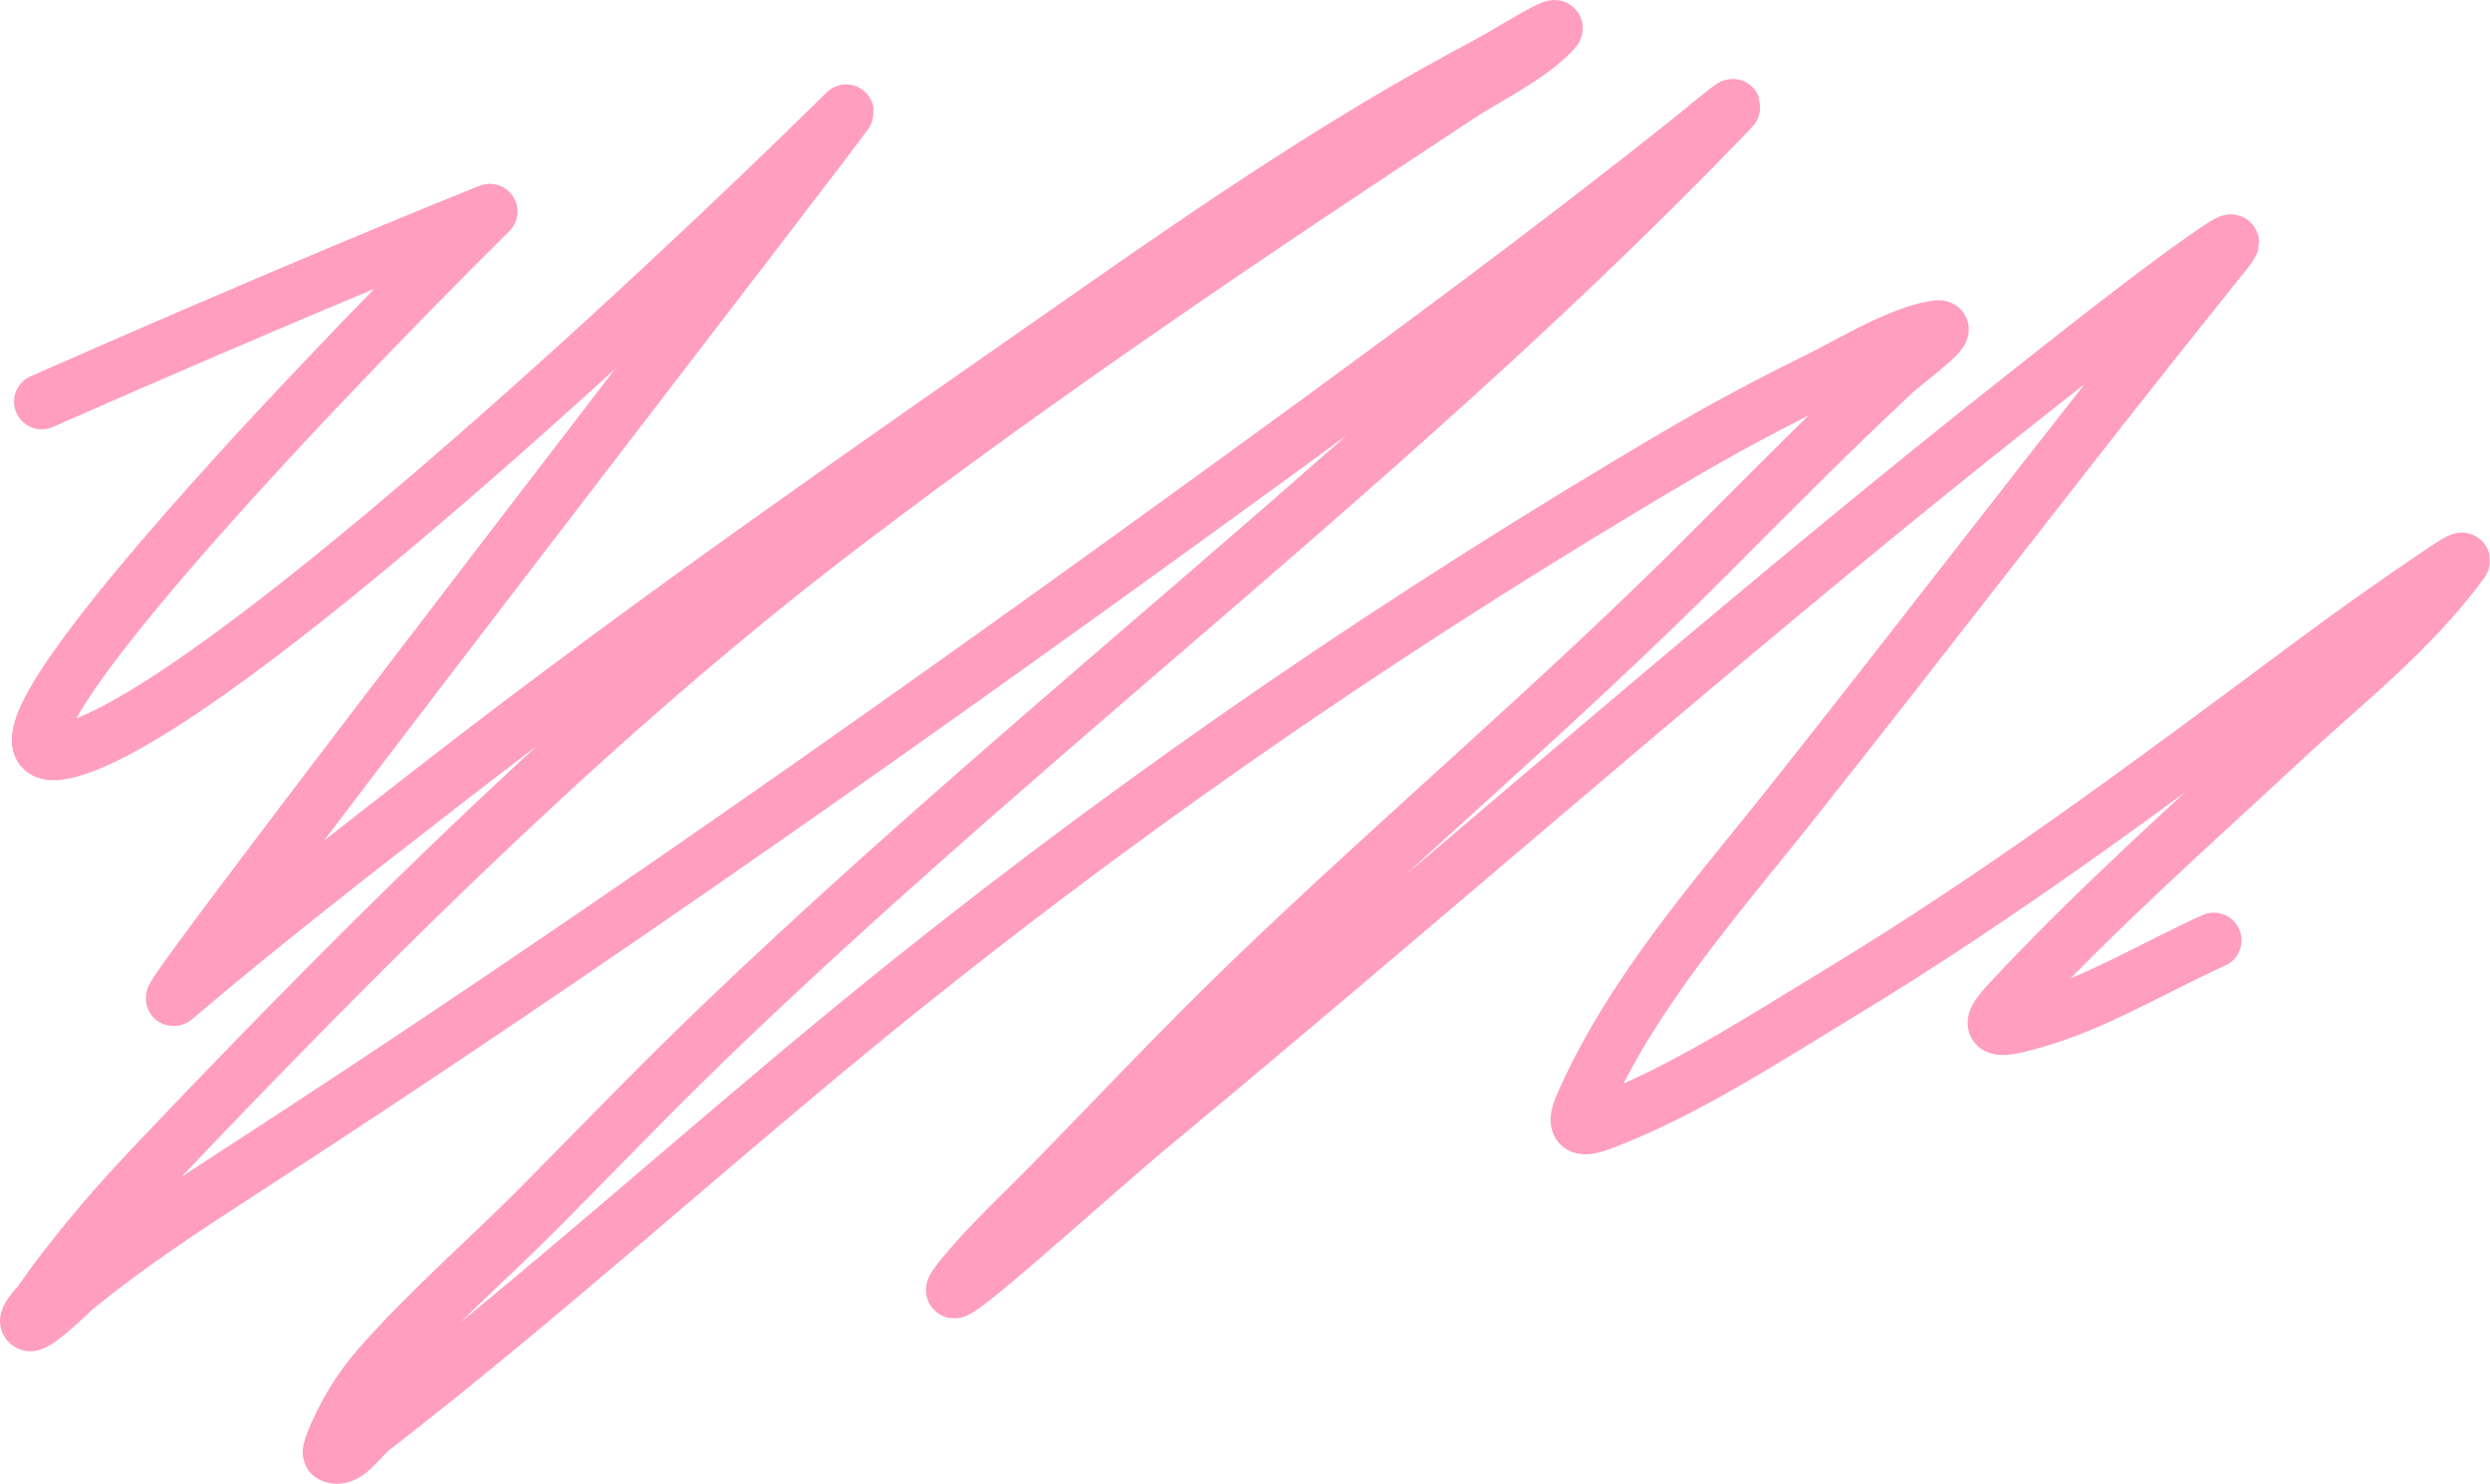 <?xml version="1.0" encoding="UTF-8"?> <svg xmlns="http://www.w3.org/2000/svg" width="4138" height="2466" viewBox="0 0 4138 2466" fill="none"> <path d="M3679.02 1562.78C3580.98 1607.07 3481.27 1667.93 3379.64 1696.42C3344.97 1706.14 3285.3 1724.18 3334.74 1670.65C3480.47 1512.86 3640 1372.21 3794.28 1228.67C3894.11 1135.79 4005.43 1050.12 4090.66 934.179C4098.74 923.186 4068.17 943.848 4057.73 950.884C3980.94 1002.6 3905.18 1056.31 3830.2 1112.21C3577.41 1300.66 3326.38 1487.32 3061.56 1647.74C2932.93 1725.65 2799.48 1813.21 2662.26 1865.39C2630.36 1877.52 2611.86 1877.32 2629.71 1836.75C2712.16 1649.35 2853.2 1490.95 2971.37 1342.27C3206.71 1046.18 3436.79 743.576 3673.4 449.244C3716.07 396.166 3726.79 385.696 3663.67 429.675C3626.89 455.306 3590.76 482.449 3554.78 509.861C3457.63 583.865 3293.66 714.01 3201.51 788.603C2766.55 1140.69 2342.48 1514.18 1910.46 1872.07C1808.26 1956.73 1512.74 2227.45 1600.98 2120.26C1647.14 2064.2 1700.78 2015.39 1750.29 1964.66C1858.35 1853.97 1964.9 1740.5 2075.49 1633.9C2329 1389.54 2593.83 1167.56 2843.76 916.519C2943.64 816.198 3043.21 715.976 3145.75 620.117C3170.94 596.571 3249.78 541.012 3218.73 545.181C3159.15 553.181 3075.93 604.236 3024.51 629.663C2899.18 691.634 2832.85 729.331 2706.05 805.308C2264.5 1069.88 1834.48 1366.75 1423.98 1703.11C1154.45 1923.94 893.05 2161.35 619.032 2373.23C597.231 2390.09 574.458 2430.13 550.924 2417.62C546.625 2415.34 550.797 2405.33 552.795 2399.96C569.857 2354.15 599.074 2307.51 628.387 2273.95C712.778 2177.36 809.808 2094.35 898.573 2004.76C1011.19 1891.09 1097.51 1800.36 1213.67 1689.74C1753.66 1175.49 2339.61 737.944 2863.22 195.322C2874.63 183.494 2892.87 165.761 2865.47 187.208C2848.06 200.827 2831.13 215.405 2813.82 229.21C2575.3 419.427 2331.85 598.508 2087.47 776.193C1529.48 1181.88 968.277 1578.42 395.623 1949.39C302.727 2009.57 211.287 2069.59 123.567 2141.26C123.19 2141.57 59.849 2203.67 49.097 2199.49C37.579 2195.02 61.316 2172.8 69.305 2161.31C82.715 2142.03 96.554 2123.22 110.843 2104.99C168.888 2030.96 207.394 1987.95 273.628 1918.37C632.833 1540.98 1005.18 1172.23 1405.26 868.312C1737.29 616.092 2080.44 384.415 2423.89 158.57C2469.52 128.562 2536.68 96.465 2578.81 54.042C2609.29 23.358 2506.16 89.033 2470.29 107.976C2248.12 225.305 2037.38 367.823 1826.64 515.111C1460.43 771.044 1092.97 1024.28 736.162 1301.22C586.429 1417.44 435.936 1534.09 290.094 1658.24C235.568 1704.65 1444.13 143.504 1405.26 187.208C1081.22 506.716 371.22 1165.39 123.567 1244C-124.087 1322.61 480.667 681.756 814 351.5C717.537 389.896 433.549 506.851 69.305 667.5" stroke="#FF9EBF" stroke-width="92" stroke-linecap="round" stroke-linejoin="round"></path> </svg> 